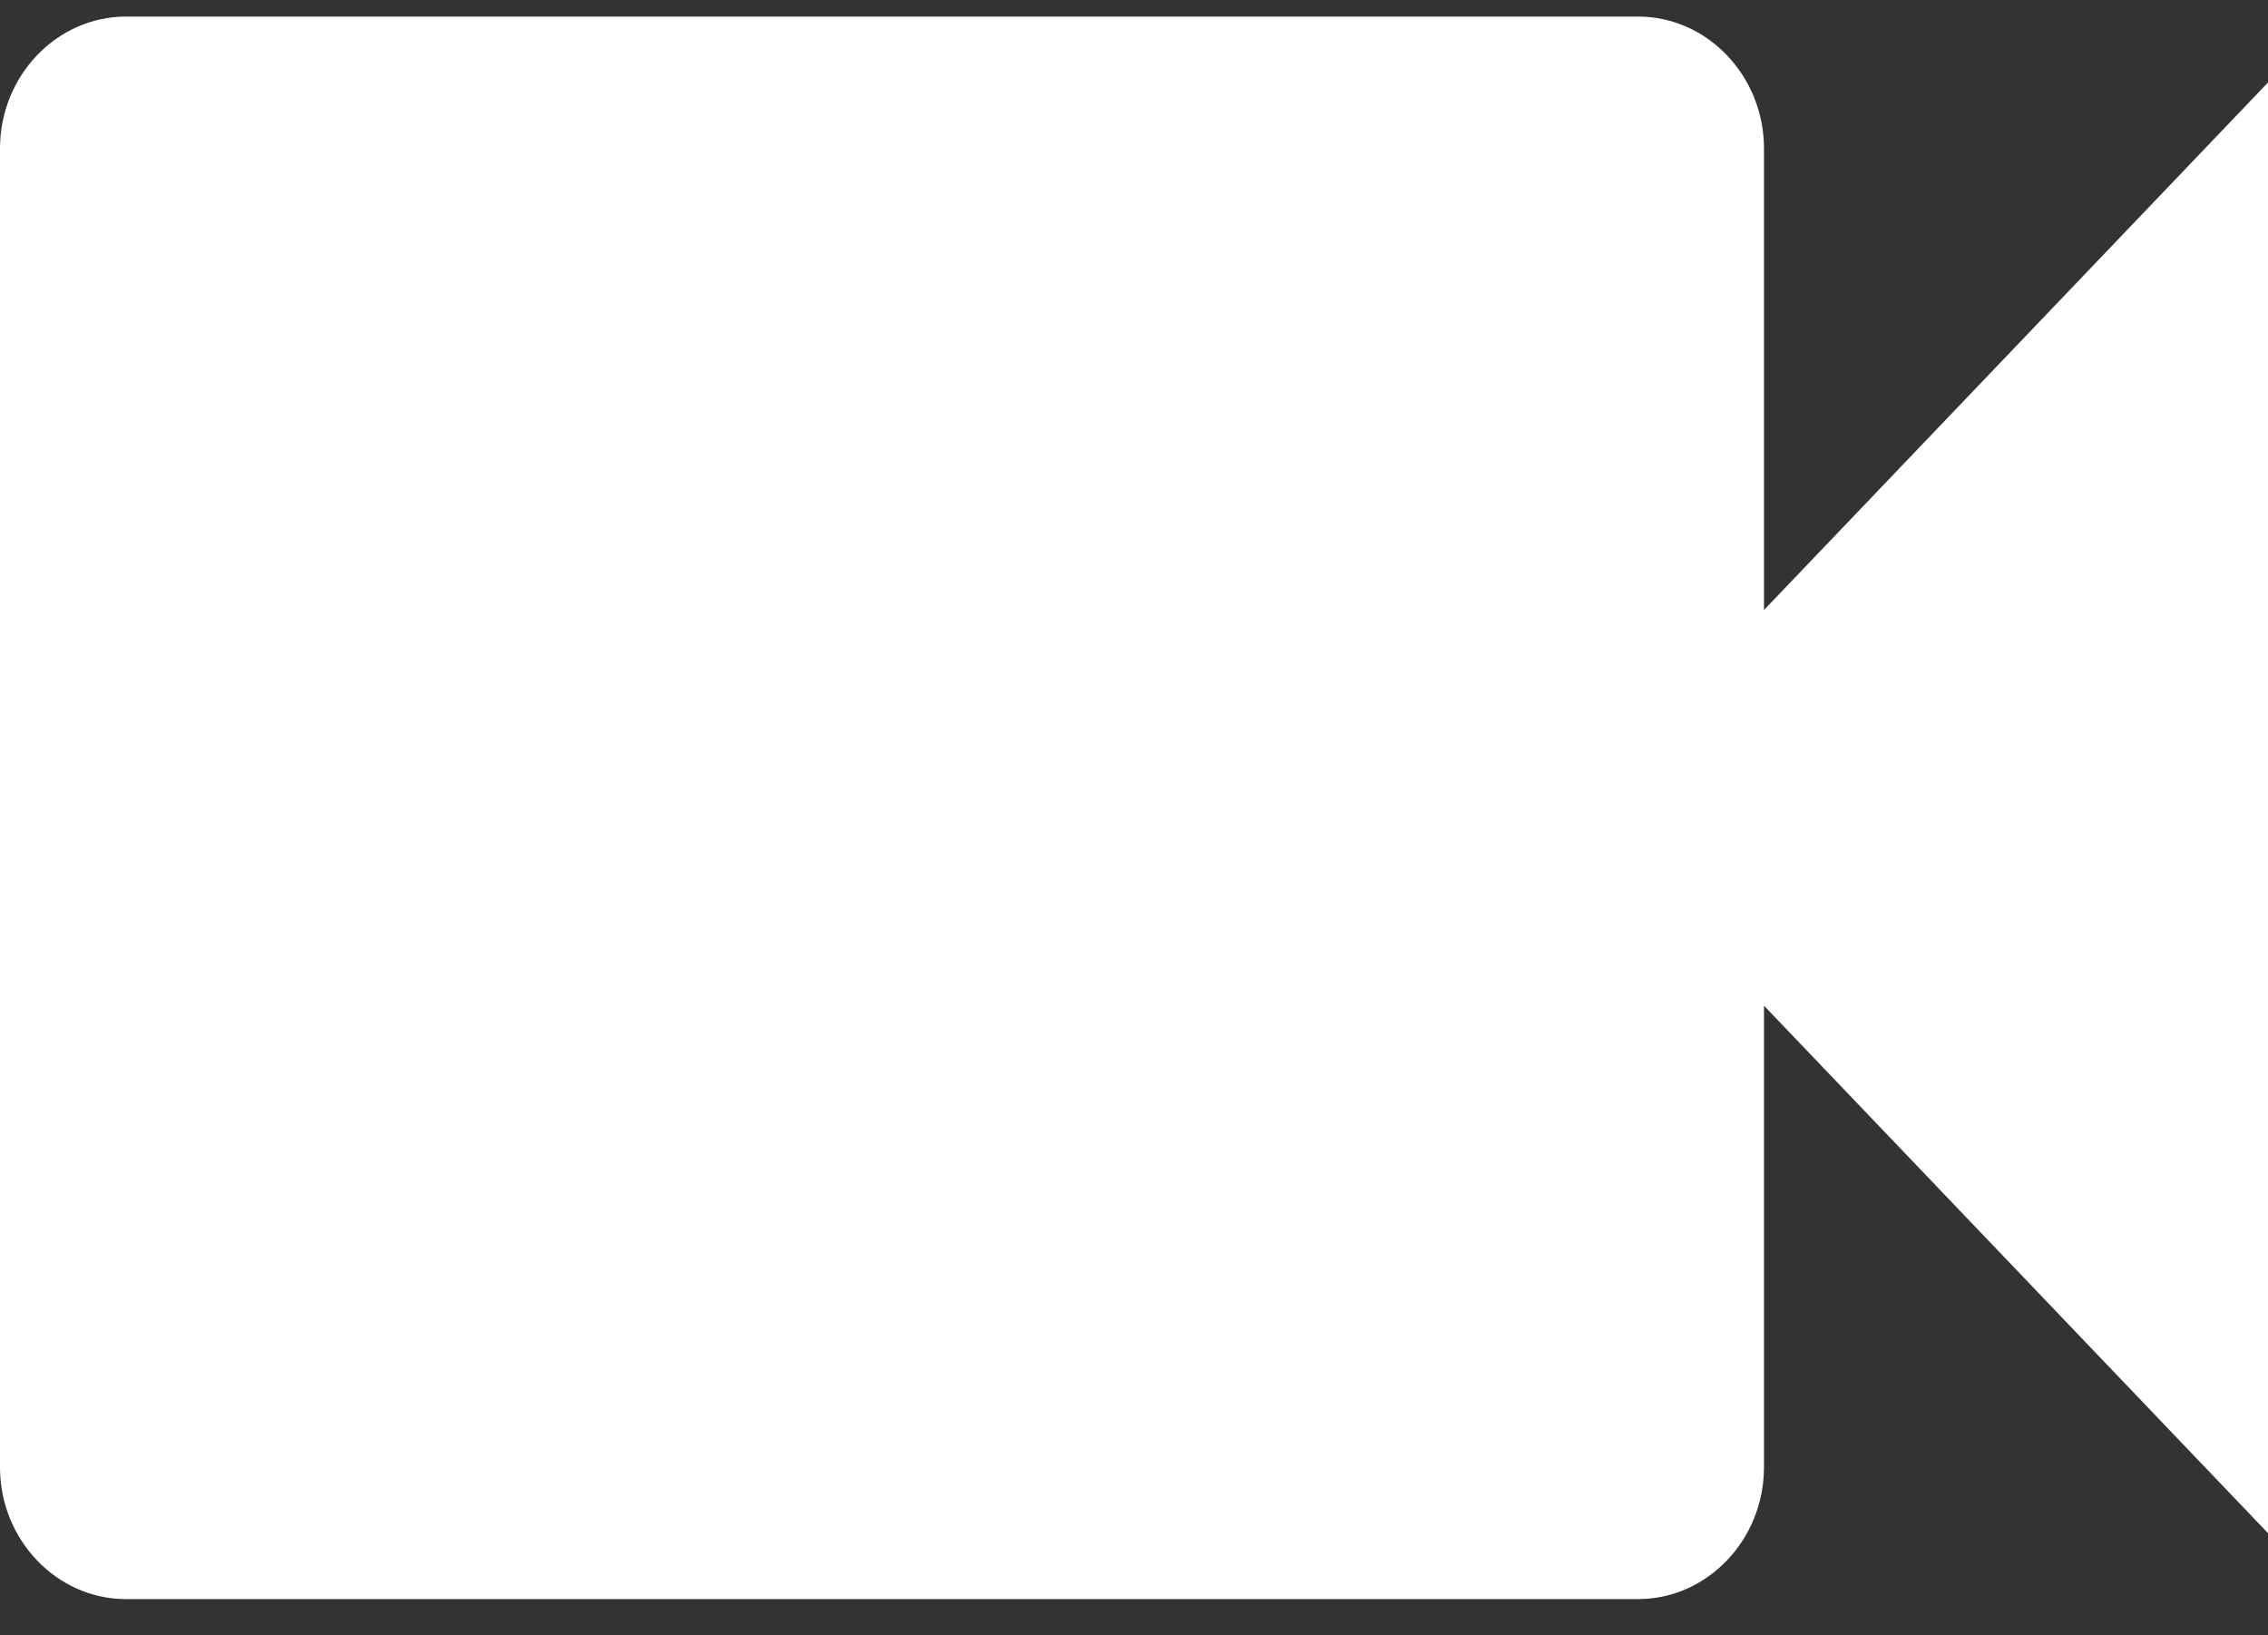 <?xml version="1.0" encoding="UTF-8"?> <svg xmlns="http://www.w3.org/2000/svg" width="43" height="31" viewBox="0 0 43 31" fill="none"><rect x="0" y="0" width="43" height="31" fill="#333333" stroke="none"/><path d="M33.444 11.564V2.814C33.444 1.439 32.369 0.314 31.056 0.314H2.389C1.075 0.314 0 1.439 0 2.814V27.814C0 29.189 1.075 30.314 2.389 30.314H31.056C32.369 30.314 33.444 29.189 33.444 27.814V19.064L43 29.064V1.564L33.444 11.564Z" fill="white"></path></svg> 